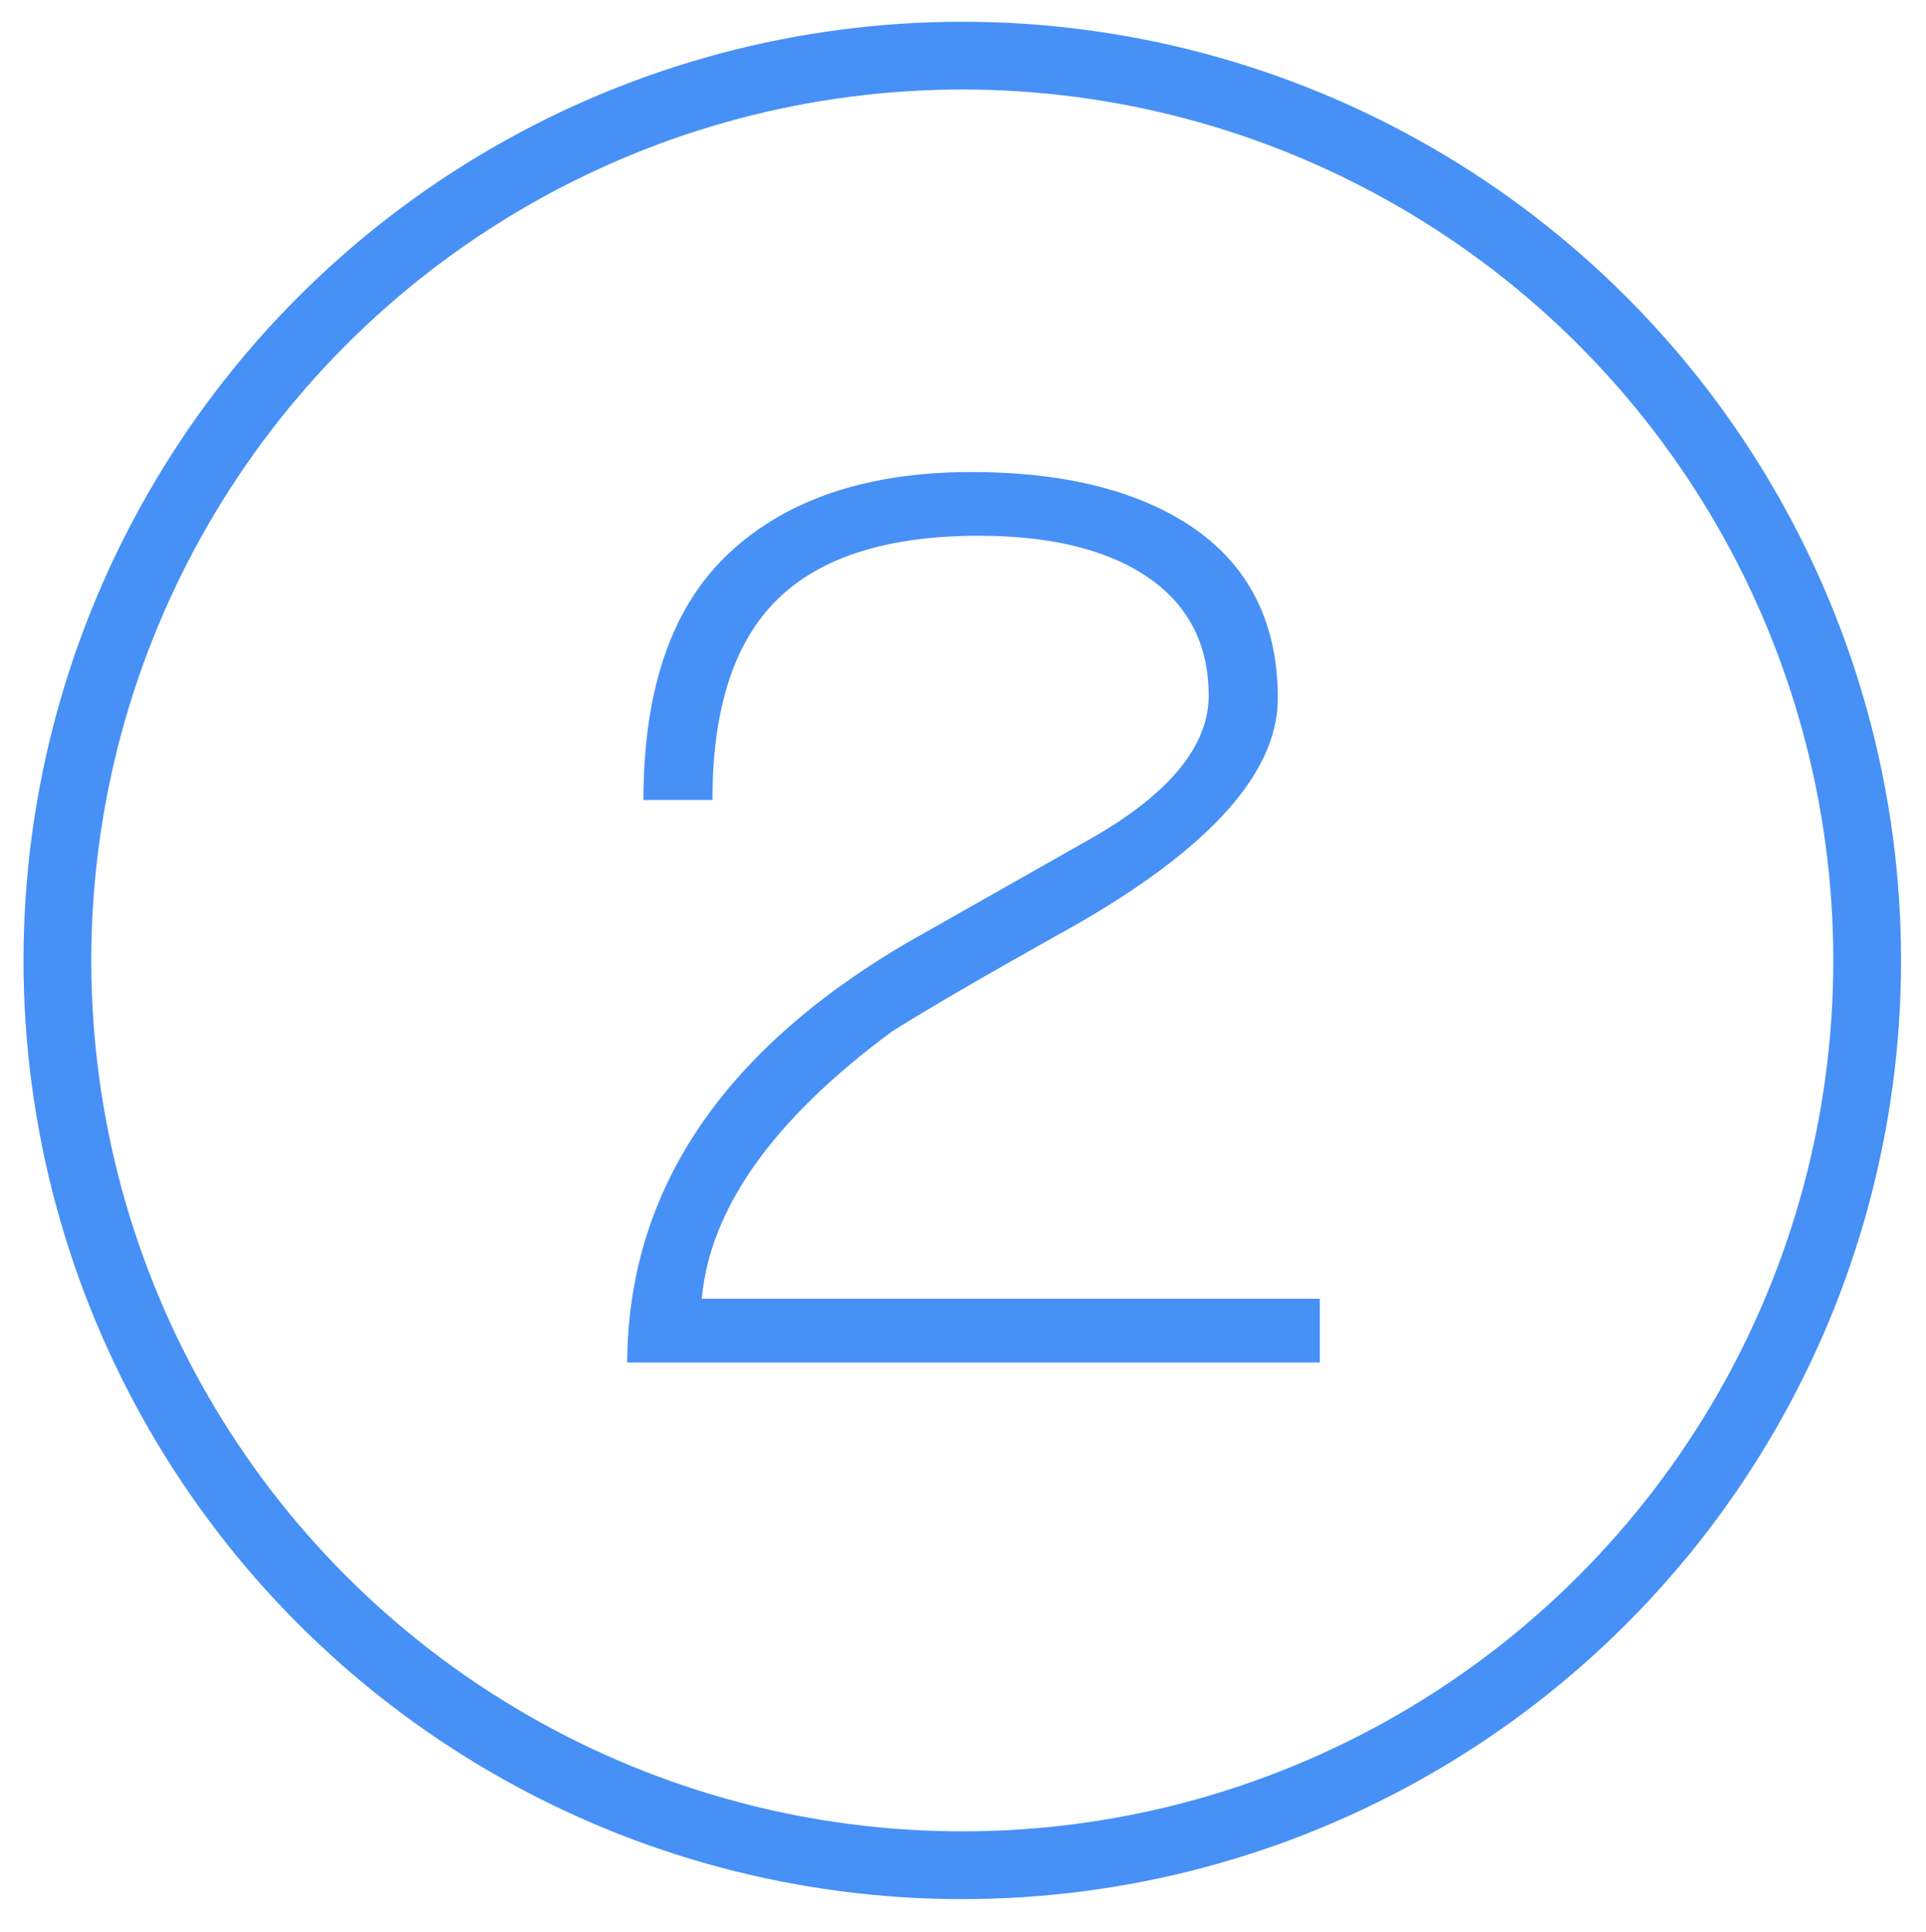 <?xml version="1.0" encoding="utf-8"?>
<!-- Generator: Adobe Illustrator 16.0.4, SVG Export Plug-In . SVG Version: 6.00 Build 0)  -->
<!DOCTYPE svg PUBLIC "-//W3C//DTD SVG 1.1//EN" "http://www.w3.org/Graphics/SVG/1.1/DTD/svg11.dtd">
<svg version="1.1" id="Layer_1" xmlns="http://www.w3.org/2000/svg" xmlns:xlink="http://www.w3.org/1999/xlink" x="0px" y="0px"
	 width="255.814px" height="256.589px" viewBox="0 0 255.814 256.589" enable-background="new 0 0 255.814 256.589"
	 xml:space="preserve">
<circle fill="none" stroke="#4790F6" stroke-width="9" stroke-miterlimit="10" cx="127.812" cy="127.577" r="120.188"/>
<g>
	<path fill="#4790F6" d="M83.305,180.984c0.118-22.611,12.4-41.131,36.839-55.565c4.208-2.386,12.627-7.156,25.256-14.315
		c10.092-5.876,15.139-12.113,15.139-18.709c0-7.438-3.234-13.013-9.699-16.732c-5.268-2.999-12.213-4.498-20.833-4.498
		c-12.096,0-21.016,2.821-26.763,8.461c-5.747,5.643-8.619,14.524-8.619,26.645h-9.159c0-14.881,3.84-25.863,11.522-32.946
		c7.68-7.08,18.364-10.622,32.046-10.622c11.402,0,20.642,2.101,27.726,6.301c8.641,5.162,12.961,13.083,12.961,23.764
		c0,10.324-9.9,20.884-29.705,31.686c-9.842,5.521-17.044,9.722-21.604,12.602c-15.725,11.643-24.125,23.467-25.205,35.467h82.096
		v8.461H83.305z"/>
</g>
<g>
</g>
<g>
</g>
<g>
</g>
<g>
</g>
<g>
</g>
<g>
</g>
</svg>
